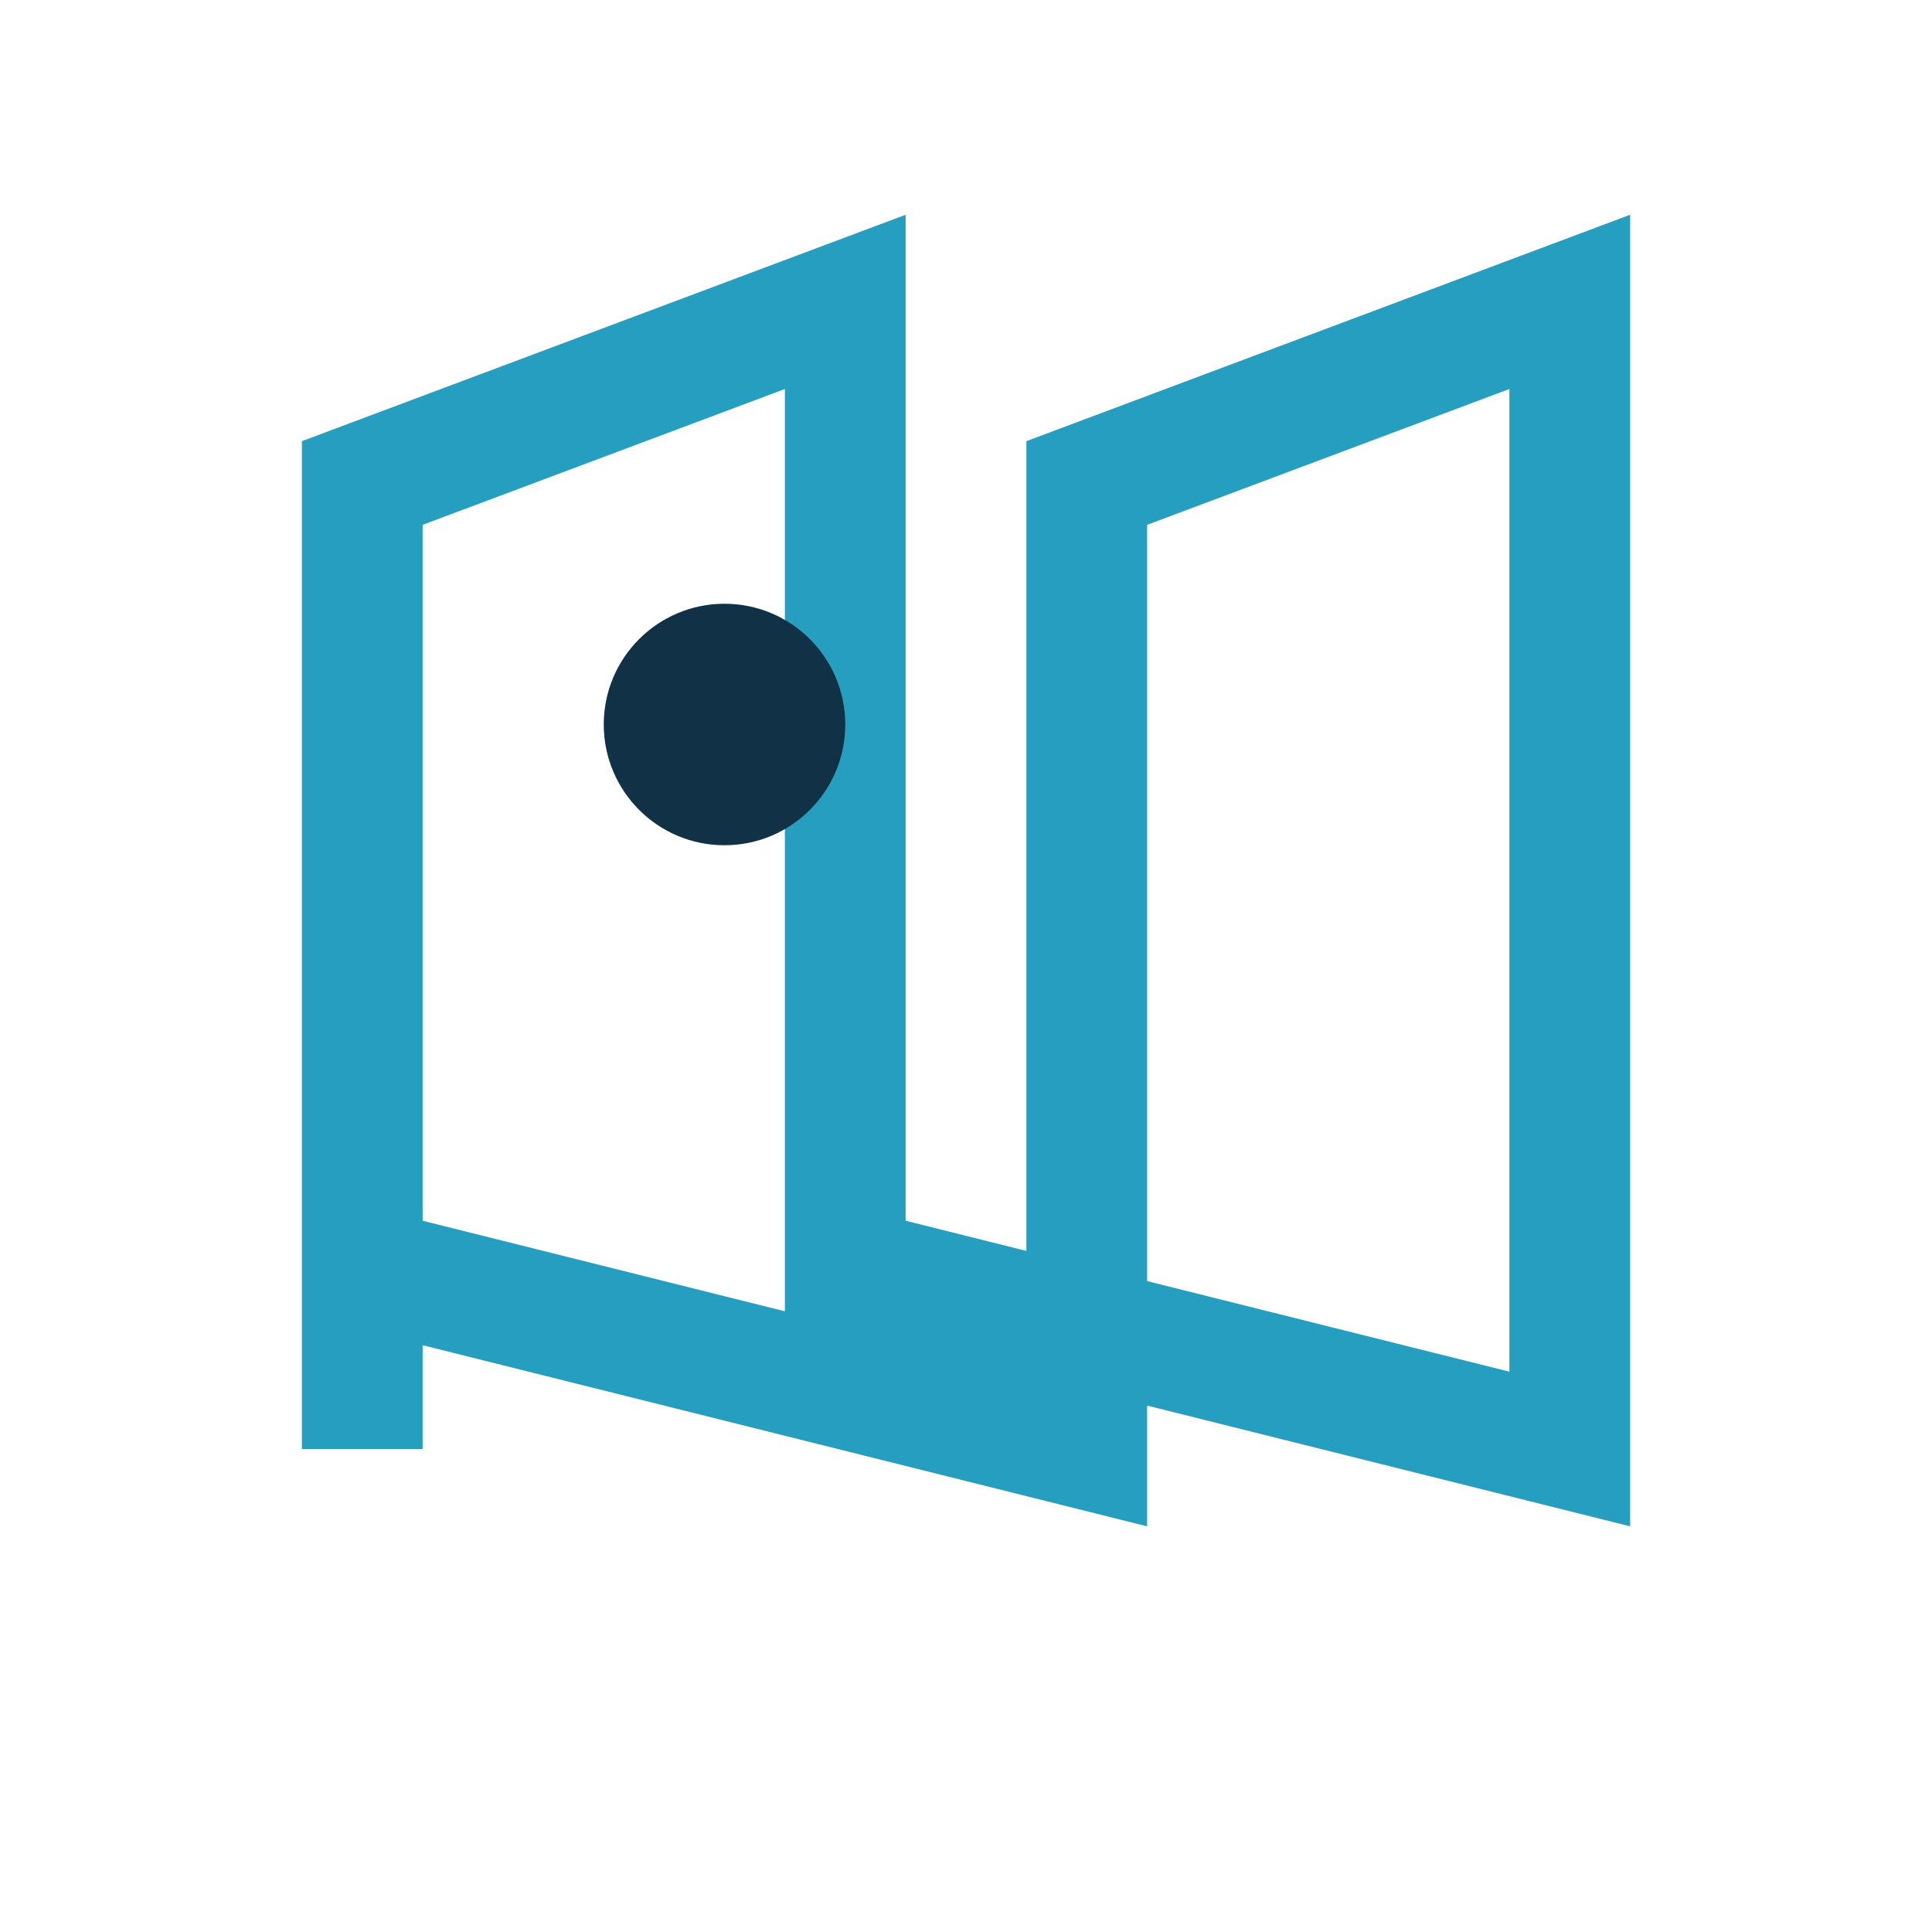 <?xml version="1.0" encoding="UTF-8"?>
<svg xmlns="http://www.w3.org/2000/svg" width="32" height="32" viewBox="0 0 32 32"><path d="M6 24V8l8-3v16l12 3V5l-8 3v16l-12-3" fill="none" stroke="#269EC0" stroke-width="2"/><circle cx="12" cy="12" r="2" fill="#113246"/></svg>
